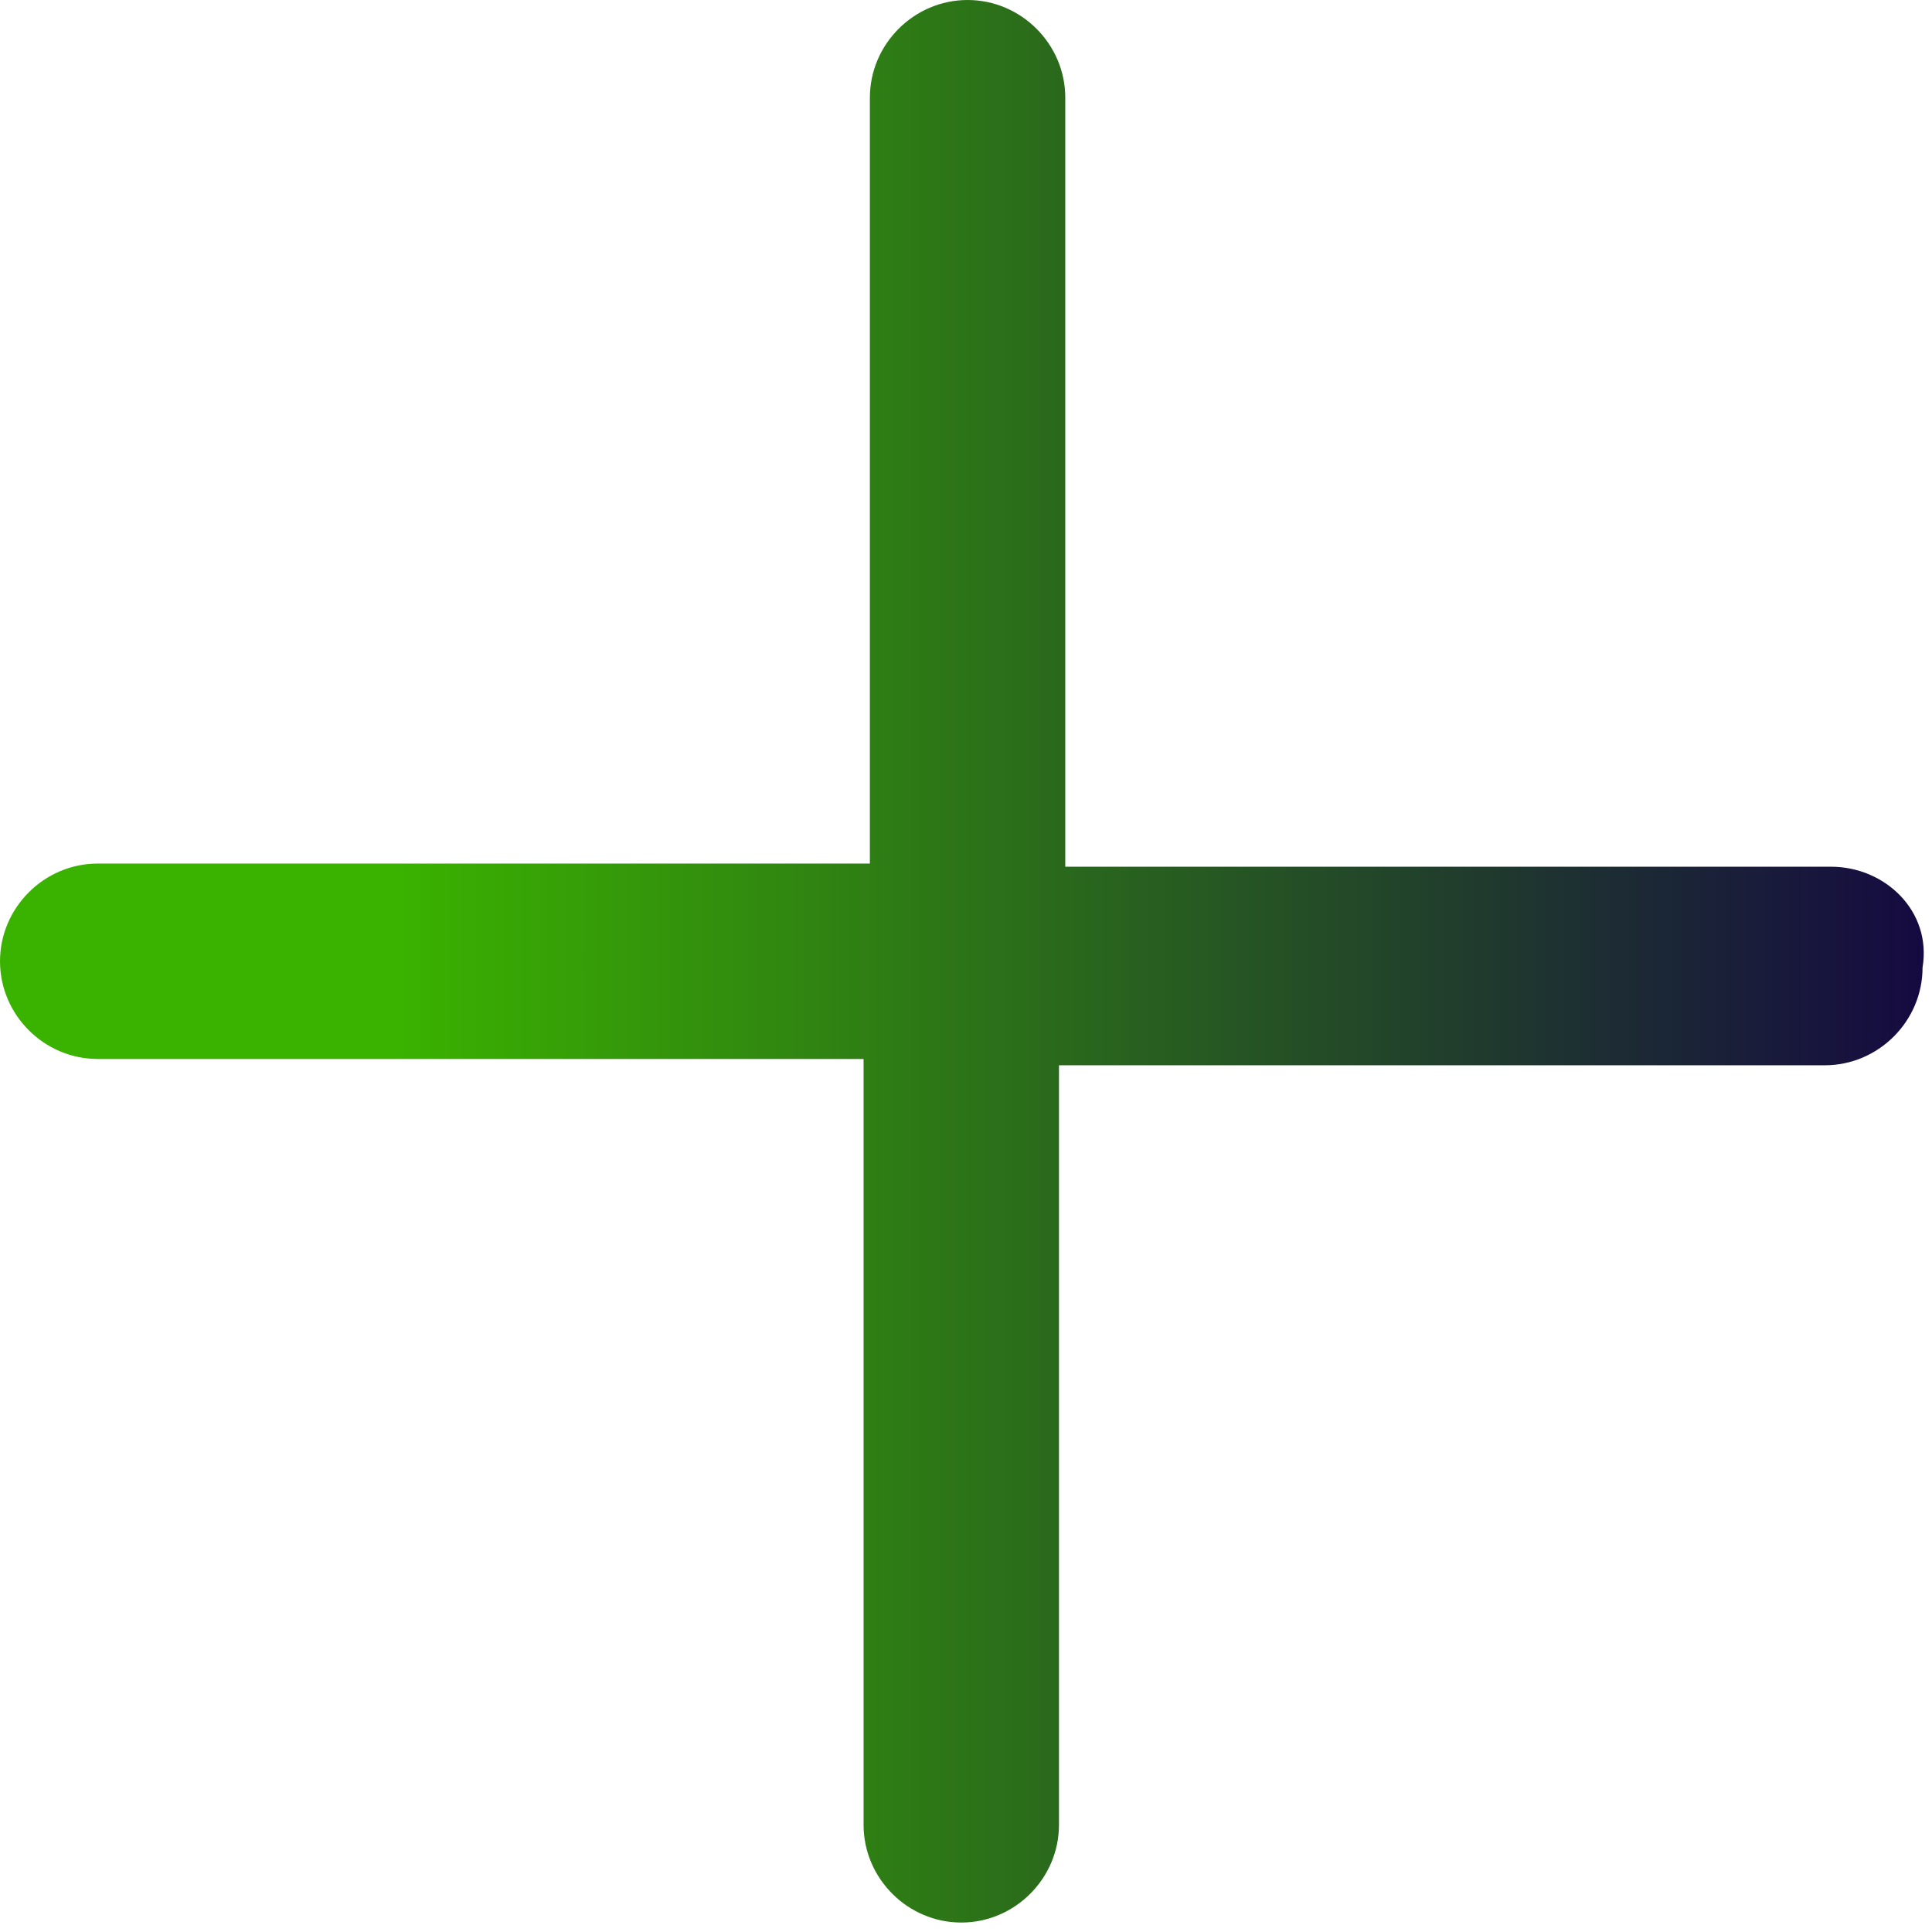 <?xml version="1.0" encoding="UTF-8" standalone="no"?><!-- Generator: Adobe Illustrator 23.0.4, SVG Export Plug-In . SVG Version: 6.00 Build 0)  --><svg xmlns="http://www.w3.org/2000/svg" enable-background="new 0 0 61.3 61.3" fill="#000000" id="Layer_1" version="1.1" viewBox="0 0 61.3 61.3" x="0px" xml:space="preserve" y="0px">
<linearGradient gradientUnits="userSpaceOnUse" id="SVGID_1_" x2="61.256" y1="30.628" y2="30.628">
	<stop offset="0.207" stop-color="#3ab200"/>
	<stop offset="1" stop-color="#150941"/>
</linearGradient>
<path d="m58.1 27.5h-24.3v-24.4c0-1.7-1.4-3.1-3.1-3.1s-3.1 1.4-3.1 3.1v24.3h-24.5c-1.7 0-3.1 1.4-3.1 3.1s1.4 3.1 3.1 3.1h24.3v24.3c0 1.7 1.4 3.1 3.1 3.1s3.1-1.4 3.1-3.1v-24.1h24.3c1.7 0 3.1-1.4 3.1-3.1 0.3-1.8-1.2-3.2-2.9-3.2z" fill="url(#SVGID_1_)"/>
</svg>